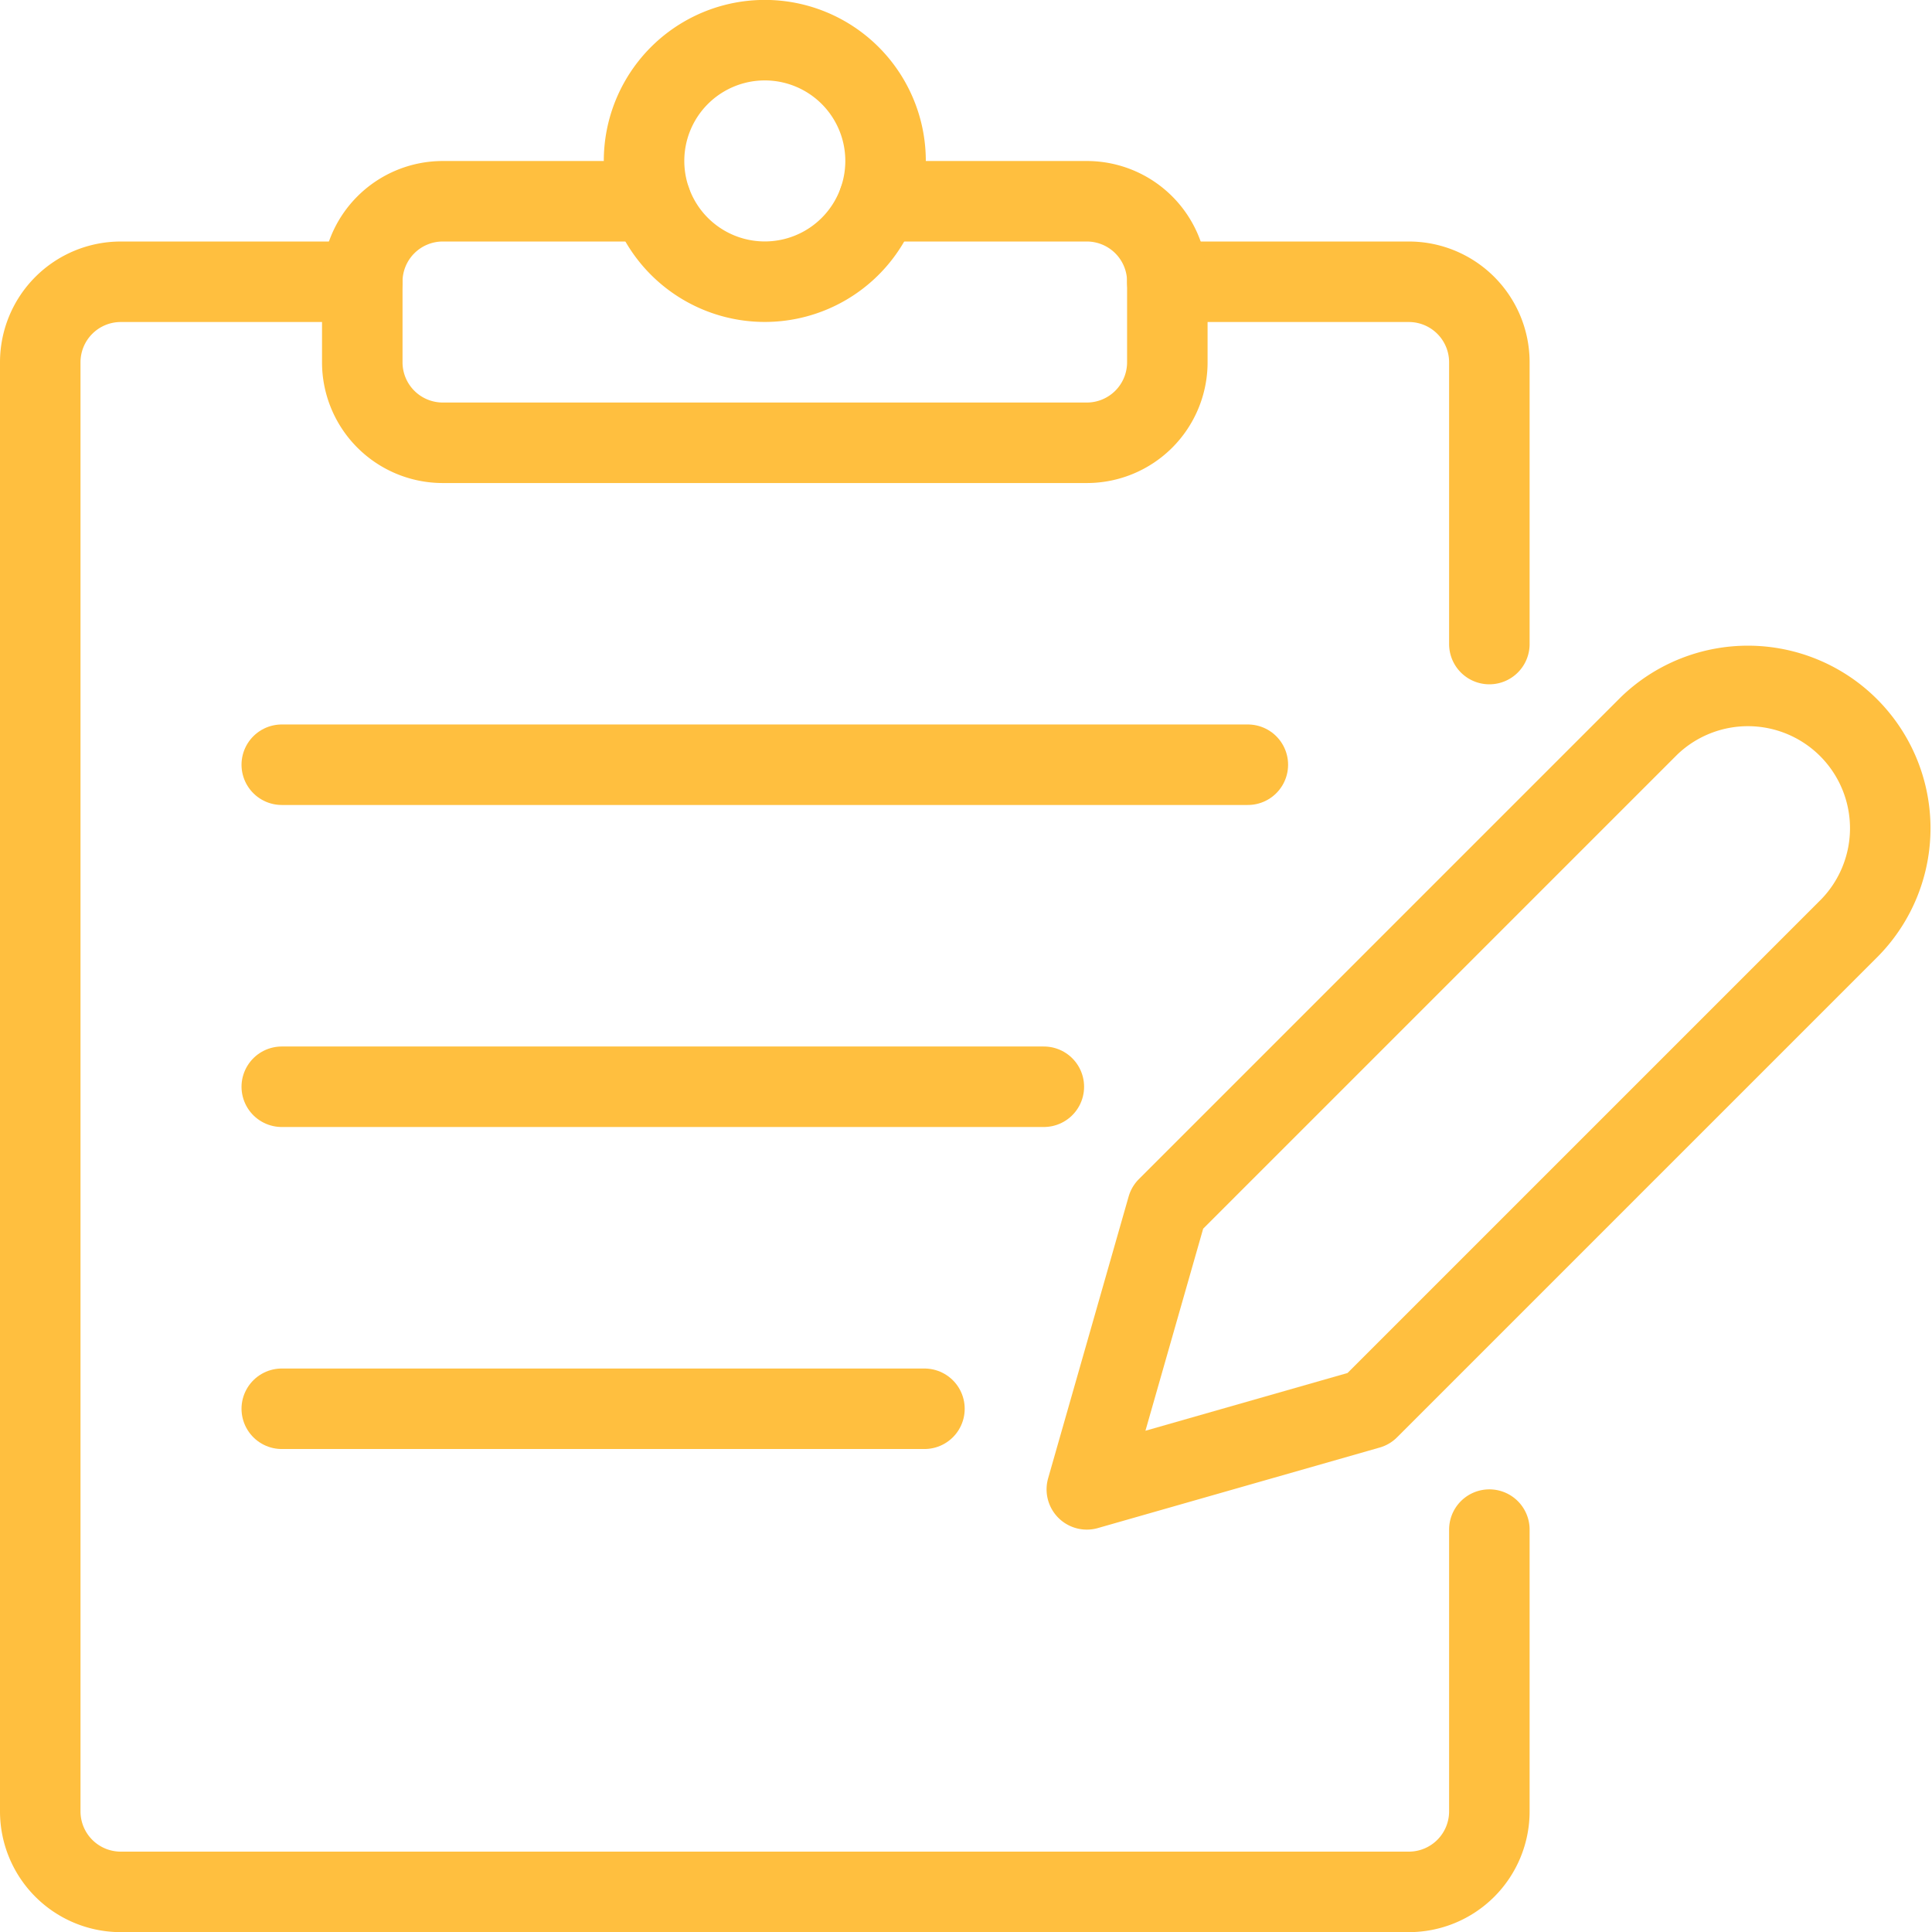 <?xml version="1.0" encoding="UTF-8"?>
<svg xmlns="http://www.w3.org/2000/svg" xmlns:xlink="http://www.w3.org/1999/xlink" xmlns:svgjs="http://svgjs.com/svgjs" version="1.1" viewBox="0 0 112 112" width="112" height="112">
  <g transform="matrix(4.667,0,0,4.667,0,0)">
    <path d="M18.5,19v3.5a1,1,0,0,1-1,1H1.5a1,1,0,0,1-1-1V4.5a1,1,0,0,1,1-1h3" fill="none" stroke="#ffbf3f" stroke-linecap="round" stroke-linejoin="round"></path>
    <path d="M14.5,3.5h3a1,1,0,0,1,1,1V8" fill="none" stroke="#ffbf3f" stroke-linecap="round" stroke-linejoin="round"></path>
    <path d="M8.000 1.999 A1.500 1.500 0 1 0 11.000 1.999 A1.500 1.500 0 1 0 8.000 1.999 Z" fill="none" stroke="#ffbf3f" stroke-linecap="round" stroke-linejoin="round"></path>
    <path d="M10.915,2.5H13.5a1,1,0,0,1,1,1v1a1,1,0,0,1-1,1h-8a1,1,0,0,1-1-1v-1a1,1,0,0,1,1-1H8.085" fill="none" stroke="#ffbf3f" stroke-linecap="round" stroke-linejoin="round"></path>
    <path d="M3.5 9.499L15.5 9.499" fill="none" stroke="#ffbf3f" stroke-linecap="round" stroke-linejoin="round"></path>
    <path d="M3.5 13.499L12.966 13.499" fill="none" stroke="#ffbf3f" stroke-linecap="round" stroke-linejoin="round"></path>
    <path d="M3.5 17.499L11.483 17.499" fill="none" stroke="#ffbf3f" stroke-linecap="round" stroke-linejoin="round"></path>
    <path d="M17,17.5l-3.5,1,1-3.5,5.982-5.982a1.768,1.768,0,0,1,2.5,2.5Z" fill="none" stroke="#ffbf3f" stroke-linecap="round" stroke-linejoin="round"></path>
  </g>
</svg>
